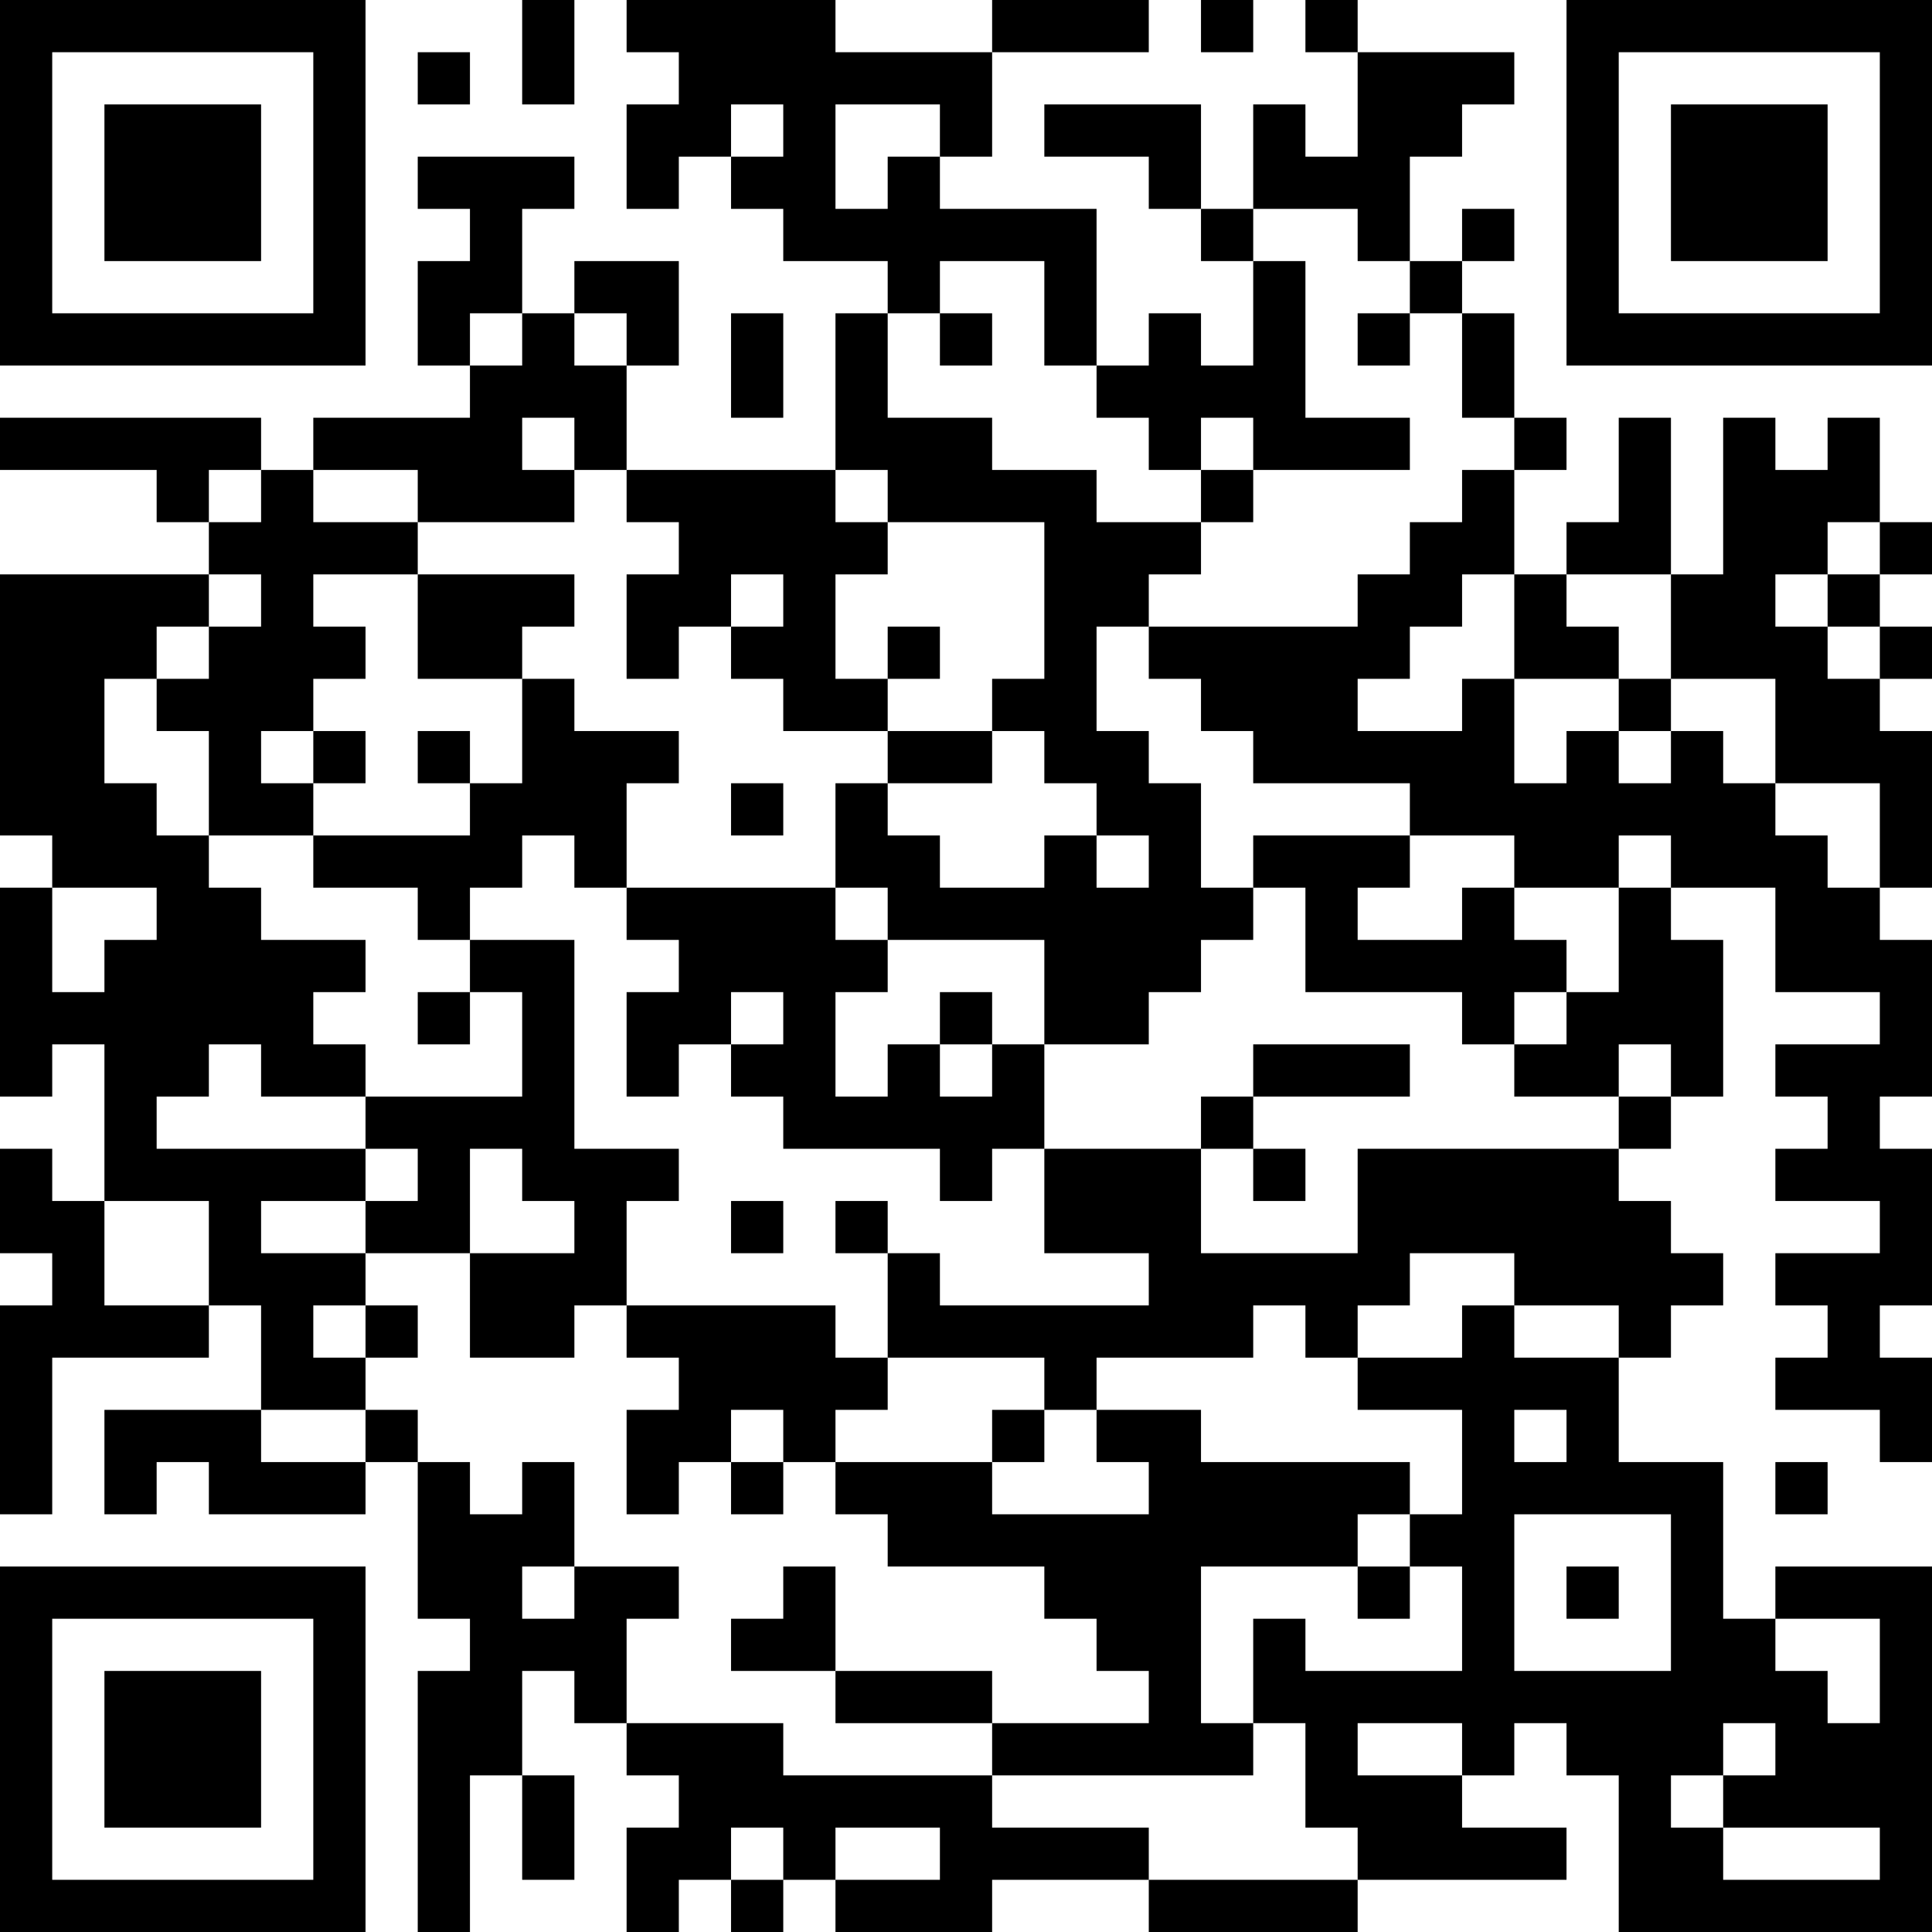<?xml version="1.0" encoding="UTF-8"?>
<svg xmlns="http://www.w3.org/2000/svg" version="1.1" width="400" height="400" viewBox="0 0 400 400"><rect x="0" y="0" width="400" height="400" fill="#ffffff"/><g transform="scale(10.811)"><g transform="translate(0,0)"><path fill-rule="evenodd" d="M10 0L10 2L11 2L11 0ZM12 0L12 1L13 1L13 2L12 2L12 4L13 4L13 3L14 3L14 4L15 4L15 5L17 5L17 6L16 6L16 9L12 9L12 7L13 7L13 5L11 5L11 6L10 6L10 4L11 4L11 3L8 3L8 4L9 4L9 5L8 5L8 7L9 7L9 8L6 8L6 9L5 9L5 8L0 8L0 9L3 9L3 10L4 10L4 11L0 11L0 16L1 16L1 17L0 17L0 21L1 21L1 20L2 20L2 23L1 23L1 22L0 22L0 24L1 24L1 25L0 25L0 29L1 29L1 26L4 26L4 25L5 25L5 27L2 27L2 29L3 29L3 28L4 28L4 29L7 29L7 28L8 28L8 31L9 31L9 32L8 32L8 37L9 37L9 34L10 34L10 36L11 36L11 34L10 34L10 32L11 32L11 33L12 33L12 34L13 34L13 35L12 35L12 37L13 37L13 36L14 36L14 37L15 37L15 36L16 36L16 37L19 37L19 36L22 36L22 37L26 37L26 36L30 36L30 35L28 35L28 34L29 34L29 33L30 33L30 34L31 34L31 37L37 37L37 30L34 30L34 31L33 31L33 28L31 28L31 26L32 26L32 25L33 25L33 24L32 24L32 23L31 23L31 22L32 22L32 21L33 21L33 18L32 18L32 17L34 17L34 19L36 19L36 20L34 20L34 21L35 21L35 22L34 22L34 23L36 23L36 24L34 24L34 25L35 25L35 26L34 26L34 27L36 27L36 28L37 28L37 26L36 26L36 25L37 25L37 22L36 22L36 21L37 21L37 18L36 18L36 17L37 17L37 14L36 14L36 13L37 13L37 12L36 12L36 11L37 11L37 10L36 10L36 8L35 8L35 9L34 9L34 8L33 8L33 11L32 11L32 8L31 8L31 10L30 10L30 11L29 11L29 9L30 9L30 8L29 8L29 6L28 6L28 5L29 5L29 4L28 4L28 5L27 5L27 3L28 3L28 2L29 2L29 1L26 1L26 0L25 0L25 1L26 1L26 3L25 3L25 2L24 2L24 4L23 4L23 2L20 2L20 3L22 3L22 4L23 4L23 5L24 5L24 7L23 7L23 6L22 6L22 7L21 7L21 4L18 4L18 3L19 3L19 1L22 1L22 0L19 0L19 1L16 1L16 0ZM23 0L23 1L24 1L24 0ZM8 1L8 2L9 2L9 1ZM14 2L14 3L15 3L15 2ZM16 2L16 4L17 4L17 3L18 3L18 2ZM24 4L24 5L25 5L25 8L27 8L27 9L24 9L24 8L23 8L23 9L22 9L22 8L21 8L21 7L20 7L20 5L18 5L18 6L17 6L17 8L19 8L19 9L21 9L21 10L23 10L23 11L22 11L22 12L21 12L21 14L22 14L22 15L23 15L23 17L24 17L24 18L23 18L23 19L22 19L22 20L20 20L20 18L17 18L17 17L16 17L16 15L17 15L17 16L18 16L18 17L20 17L20 16L21 16L21 17L22 17L22 16L21 16L21 15L20 15L20 14L19 14L19 13L20 13L20 10L17 10L17 9L16 9L16 10L17 10L17 11L16 11L16 13L17 13L17 14L15 14L15 13L14 13L14 12L15 12L15 11L14 11L14 12L13 12L13 13L12 13L12 11L13 11L13 10L12 10L12 9L11 9L11 8L10 8L10 9L11 9L11 10L8 10L8 9L6 9L6 10L8 10L8 11L6 11L6 12L7 12L7 13L6 13L6 14L5 14L5 15L6 15L6 16L4 16L4 14L3 14L3 13L4 13L4 12L5 12L5 11L4 11L4 12L3 12L3 13L2 13L2 15L3 15L3 16L4 16L4 17L5 17L5 18L7 18L7 19L6 19L6 20L7 20L7 21L5 21L5 20L4 20L4 21L3 21L3 22L7 22L7 23L5 23L5 24L7 24L7 25L6 25L6 26L7 26L7 27L5 27L5 28L7 28L7 27L8 27L8 28L9 28L9 29L10 29L10 28L11 28L11 30L10 30L10 31L11 31L11 30L13 30L13 31L12 31L12 33L15 33L15 34L19 34L19 35L22 35L22 36L26 36L26 35L25 35L25 33L24 33L24 31L25 31L25 32L28 32L28 30L27 30L27 29L28 29L28 27L26 27L26 26L28 26L28 25L29 25L29 26L31 26L31 25L29 25L29 24L27 24L27 25L26 25L26 26L25 26L25 25L24 25L24 26L21 26L21 27L20 27L20 26L17 26L17 24L18 24L18 25L22 25L22 24L20 24L20 22L23 22L23 24L26 24L26 22L31 22L31 21L32 21L32 20L31 20L31 21L29 21L29 20L30 20L30 19L31 19L31 17L32 17L32 16L31 16L31 17L29 17L29 16L27 16L27 15L24 15L24 14L23 14L23 13L22 13L22 12L26 12L26 11L27 11L27 10L28 10L28 9L29 9L29 8L28 8L28 6L27 6L27 5L26 5L26 4ZM9 6L9 7L10 7L10 6ZM11 6L11 7L12 7L12 6ZM14 6L14 8L15 8L15 6ZM18 6L18 7L19 7L19 6ZM26 6L26 7L27 7L27 6ZM4 9L4 10L5 10L5 9ZM23 9L23 10L24 10L24 9ZM35 10L35 11L34 11L34 12L35 12L35 13L36 13L36 12L35 12L35 11L36 11L36 10ZM8 11L8 13L10 13L10 15L9 15L9 14L8 14L8 15L9 15L9 16L6 16L6 17L8 17L8 18L9 18L9 19L8 19L8 20L9 20L9 19L10 19L10 21L7 21L7 22L8 22L8 23L7 23L7 24L9 24L9 26L11 26L11 25L12 25L12 26L13 26L13 27L12 27L12 29L13 29L13 28L14 28L14 29L15 29L15 28L16 28L16 29L17 29L17 30L20 30L20 31L21 31L21 32L22 32L22 33L19 33L19 32L16 32L16 30L15 30L15 31L14 31L14 32L16 32L16 33L19 33L19 34L24 34L24 33L23 33L23 30L26 30L26 31L27 31L27 30L26 30L26 29L27 29L27 28L23 28L23 27L21 27L21 28L22 28L22 29L19 29L19 28L20 28L20 27L19 27L19 28L16 28L16 27L17 27L17 26L16 26L16 25L12 25L12 23L13 23L13 22L11 22L11 18L9 18L9 17L10 17L10 16L11 16L11 17L12 17L12 18L13 18L13 19L12 19L12 21L13 21L13 20L14 20L14 21L15 21L15 22L18 22L18 23L19 23L19 22L20 22L20 20L19 20L19 19L18 19L18 20L17 20L17 21L16 21L16 19L17 19L17 18L16 18L16 17L12 17L12 15L13 15L13 14L11 14L11 13L10 13L10 12L11 12L11 11ZM28 11L28 12L27 12L27 13L26 13L26 14L28 14L28 13L29 13L29 15L30 15L30 14L31 14L31 15L32 15L32 14L33 14L33 15L34 15L34 16L35 16L35 17L36 17L36 15L34 15L34 13L32 13L32 11L30 11L30 12L31 12L31 13L29 13L29 11ZM17 12L17 13L18 13L18 12ZM31 13L31 14L32 14L32 13ZM6 14L6 15L7 15L7 14ZM17 14L17 15L19 15L19 14ZM14 15L14 16L15 16L15 15ZM24 16L24 17L25 17L25 19L28 19L28 20L29 20L29 19L30 19L30 18L29 18L29 17L28 17L28 18L26 18L26 17L27 17L27 16ZM1 17L1 19L2 19L2 18L3 18L3 17ZM14 19L14 20L15 20L15 19ZM18 20L18 21L19 21L19 20ZM24 20L24 21L23 21L23 22L24 22L24 23L25 23L25 22L24 22L24 21L27 21L27 20ZM9 22L9 24L11 24L11 23L10 23L10 22ZM2 23L2 25L4 25L4 23ZM14 23L14 24L15 24L15 23ZM16 23L16 24L17 24L17 23ZM7 25L7 26L8 26L8 25ZM14 27L14 28L15 28L15 27ZM29 27L29 28L30 28L30 27ZM34 28L34 29L35 29L35 28ZM29 29L29 32L32 32L32 29ZM30 30L30 31L31 31L31 30ZM34 31L34 32L35 32L35 33L36 33L36 31ZM26 33L26 34L28 34L28 33ZM33 33L33 34L32 34L32 35L33 35L33 36L36 36L36 35L33 35L33 34L34 34L34 33ZM14 35L14 36L15 36L15 35ZM16 35L16 36L18 36L18 35ZM0 0L0 7L7 7L7 0ZM1 1L1 6L6 6L6 1ZM2 2L2 5L5 5L5 2ZM30 0L30 7L37 7L37 0ZM31 1L31 6L36 6L36 1ZM32 2L32 5L35 5L35 2ZM0 30L0 37L7 37L7 30ZM1 31L1 36L6 36L6 31ZM2 32L2 35L5 35L5 32Z" fill="#000000"/></g></g></svg>
